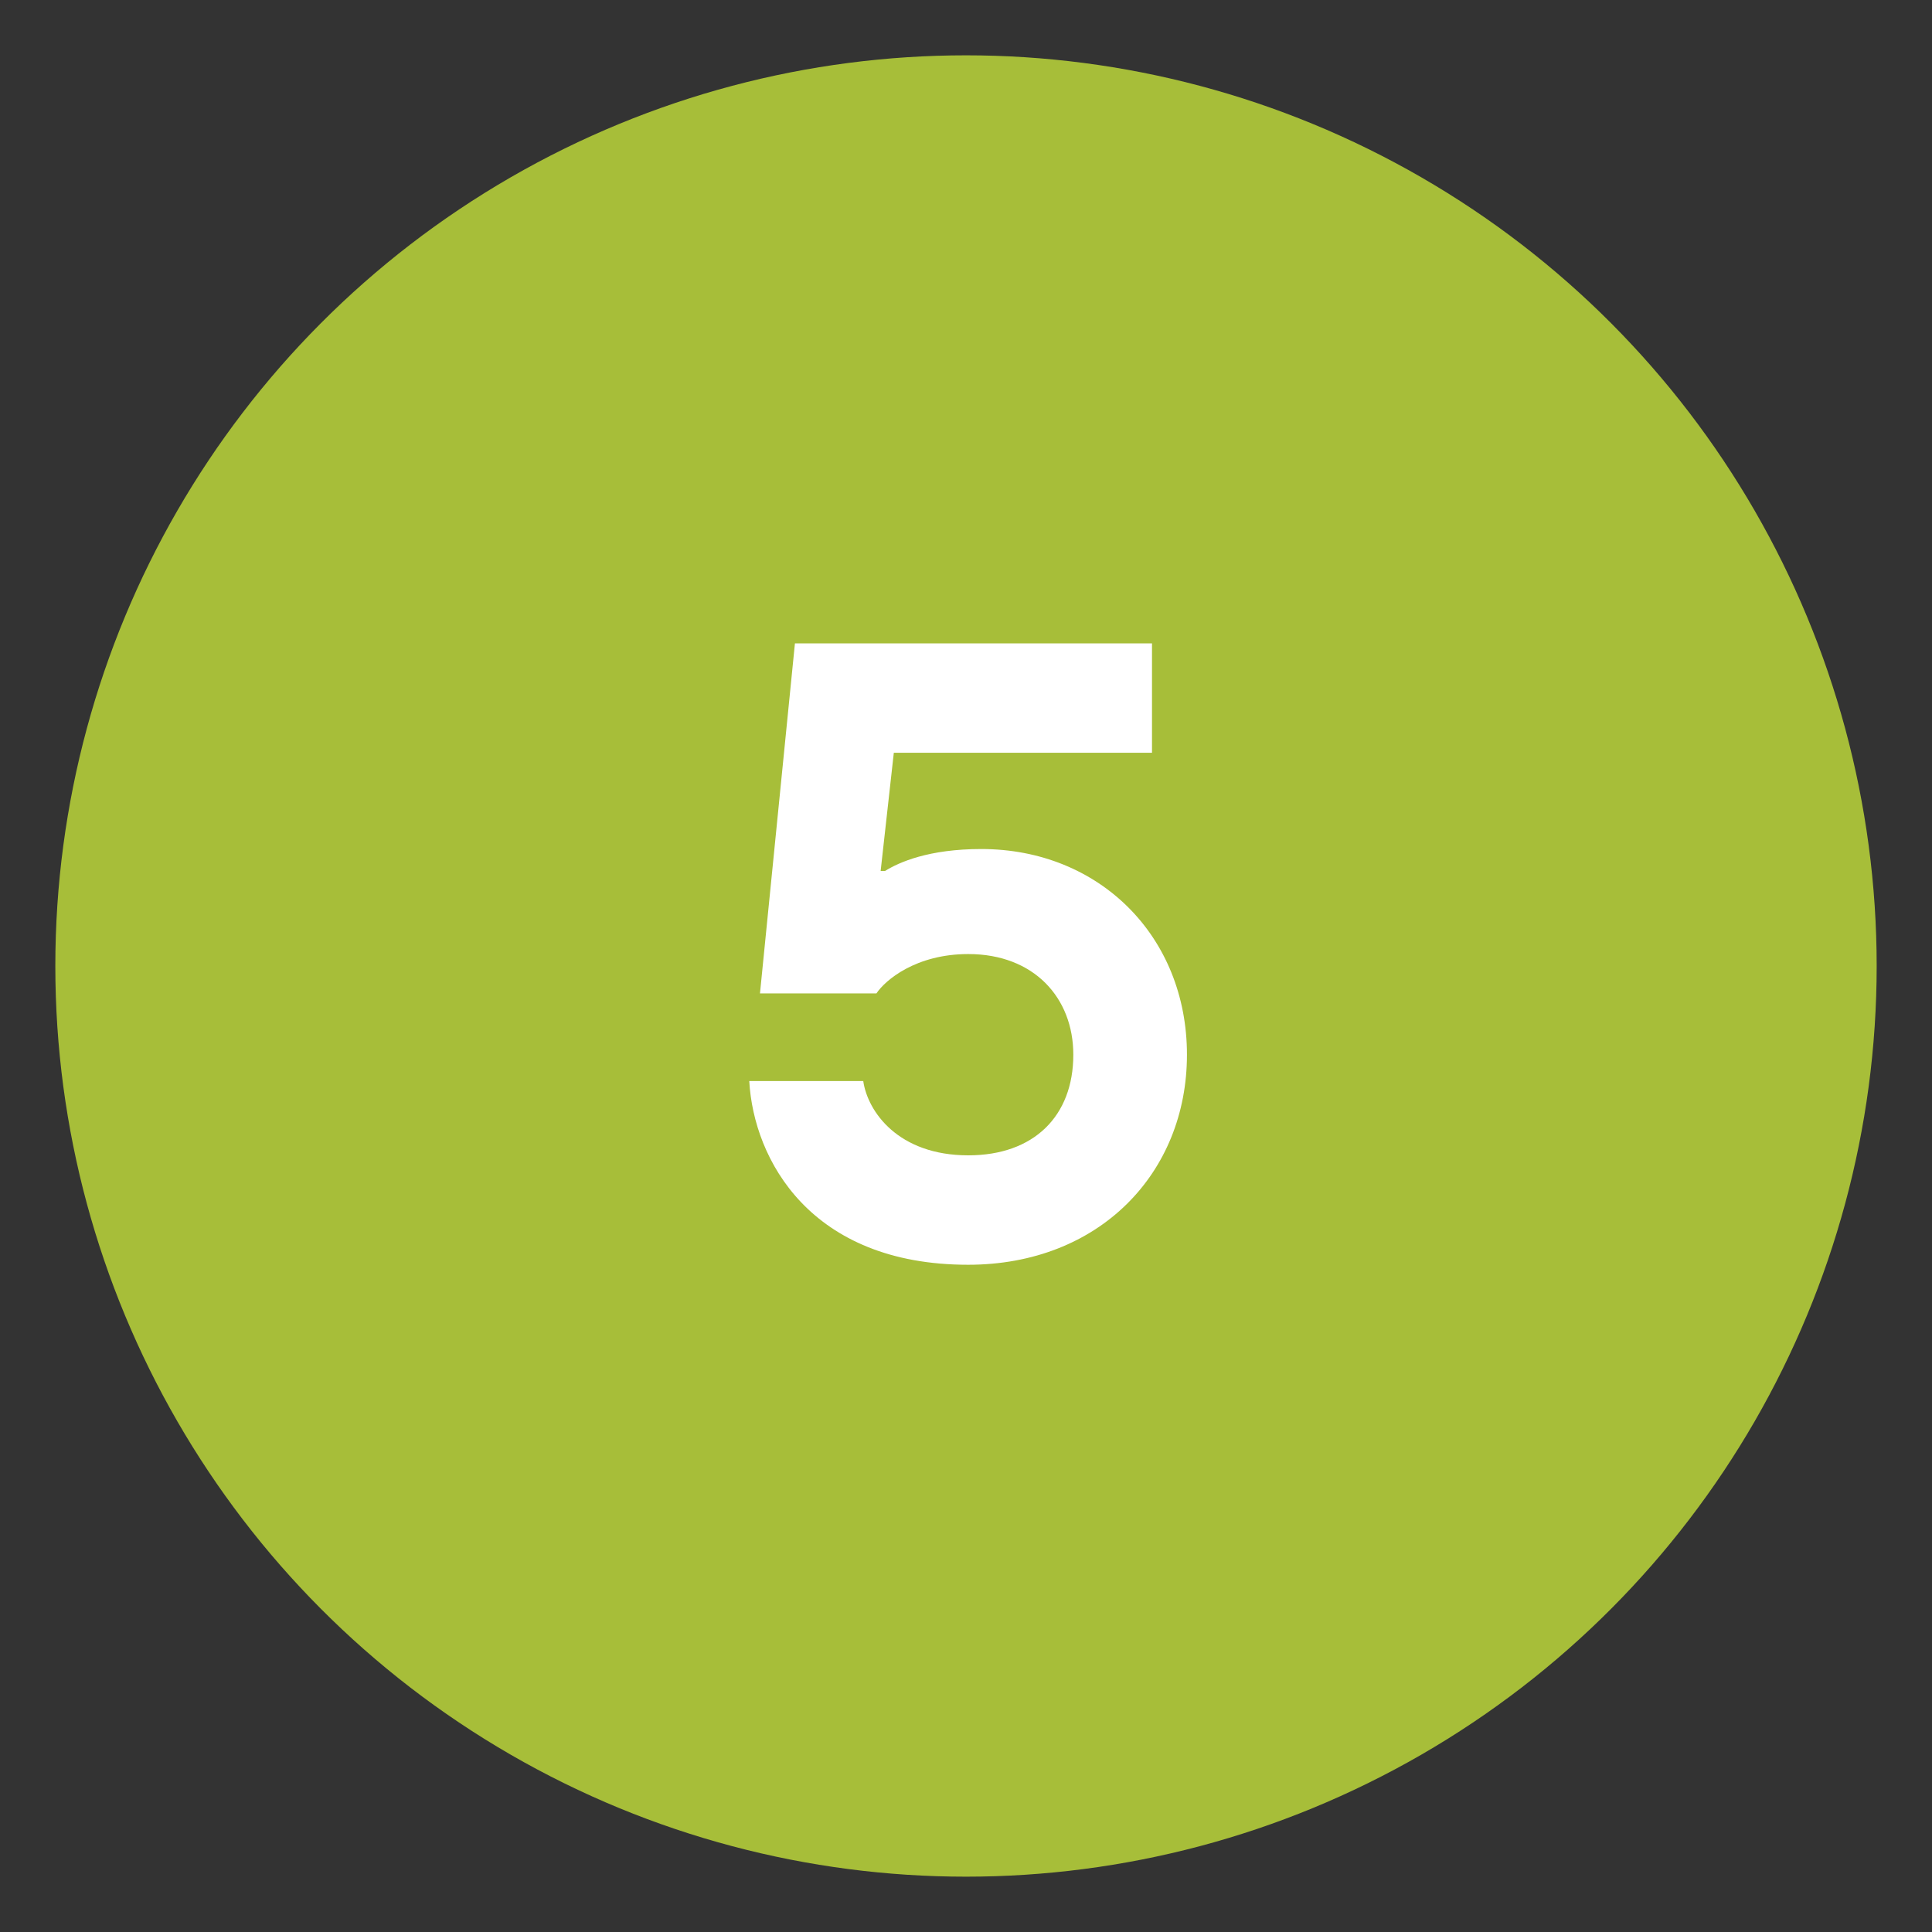<?xml version="1.0" encoding="UTF-8"?> <svg xmlns="http://www.w3.org/2000/svg" id="Layer_1" width="110" height="110" viewBox="0 0 110 110"><rect x="0" y="0" width="110" height="110" fill="#333333" stroke="none"/><defs><style>.cls-1{fill:#fff;}.cls-2{fill:#a7be39;}</style></defs><circle class="cls-2" cx="55" cy="55" r="51.85"></circle><path class="cls-1" d="M42.67,61.55h6.48c.25,1.74,1.99,4.23,5.98,4.23,3.74,0,5.98-2.24,5.98-5.73,0-3.24-2.24-5.73-5.98-5.73-2.99,0-4.73,1.49-5.23,2.24h-6.63l1.99-19.93h20.33v6.23h-14.7l-.75,6.73h.25c.8-.5,2.49-1.25,5.48-1.25,6.73,0,11.71,4.98,11.71,11.71s-4.98,11.96-12.46,11.96c-8.97,0-12.21-5.98-12.46-10.46Z"></path></svg> 